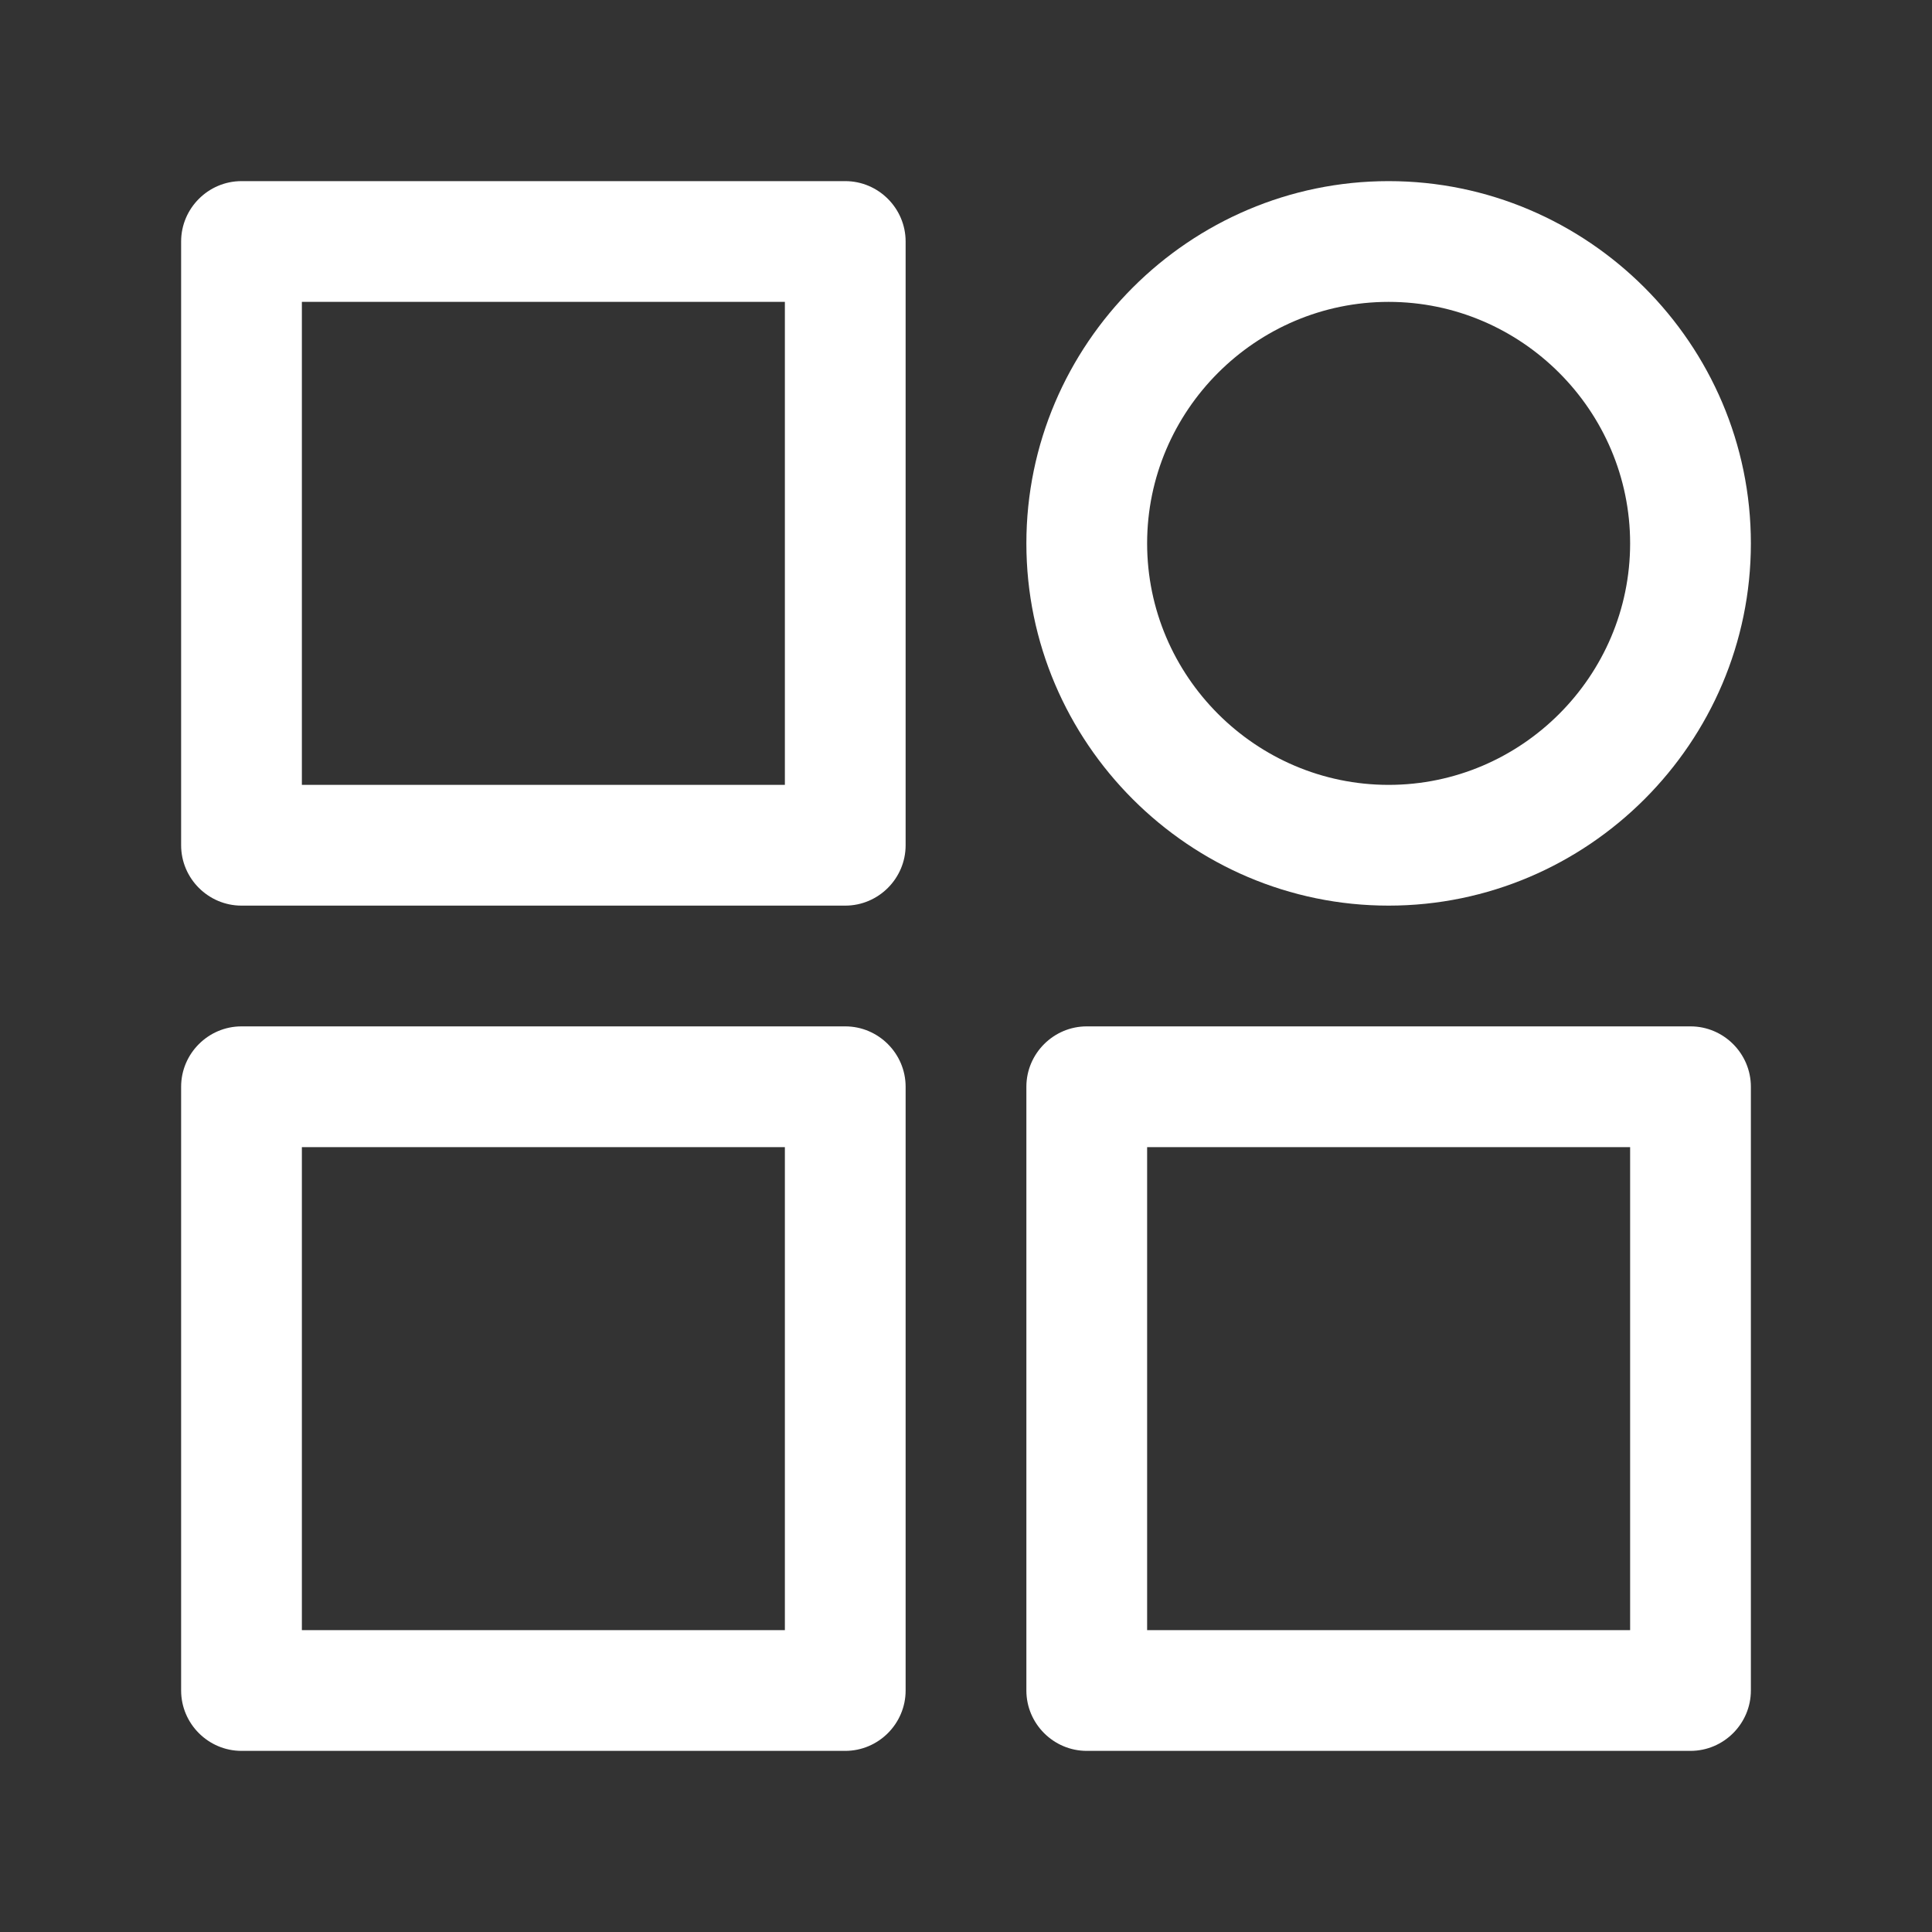 <svg xmlns="http://www.w3.org/2000/svg" id="Layer_1" data-name="Layer 1" viewBox="0 0 64 64"><rect x="0" y="0" width="64" height="64" fill="#333333" stroke="none"/><defs><style>      .cls-1 {        fill: #fff;        stroke-width: 0px;      }    </style></defs><g id="Ebene_1" data-name="Ebene 1"><g><path class="cls-1" d="M28,6H8c-1.1,0-2,.9-2,2v20c0,1.1.9,2,2,2h20c1.1,0,2-.9,2-2V8c0-1.1-.9-2-2-2ZM26,26H10V10h16v16Z"></path><path class="cls-1" d="M28,34H8c-1.1,0-2,.9-2,2v20c0,1.1.9,2,2,2h20c1.1,0,2-.9,2-2v-20c0-1.1-.9-2-2-2ZM26,54H10v-16h16v16Z"></path><path class="cls-1" d="M56,34h-20c-1.1,0-2,.9-2,2v20c0,1.1.9,2,2,2h20c1.1,0,2-.9,2-2v-20c0-1.1-.9-2-2-2ZM54,54h-16v-16h16v16Z"></path><path class="cls-1" d="M46,30c6.6,0,12-5.4,12-12s-5.4-12-12-12-12,5.4-12,12,5.4,12,12,12ZM46,10c4.4,0,8,3.6,8,8s-3.6,8-8,8-8-3.6-8-8,3.6-8,8-8Z"></path></g></g></svg>